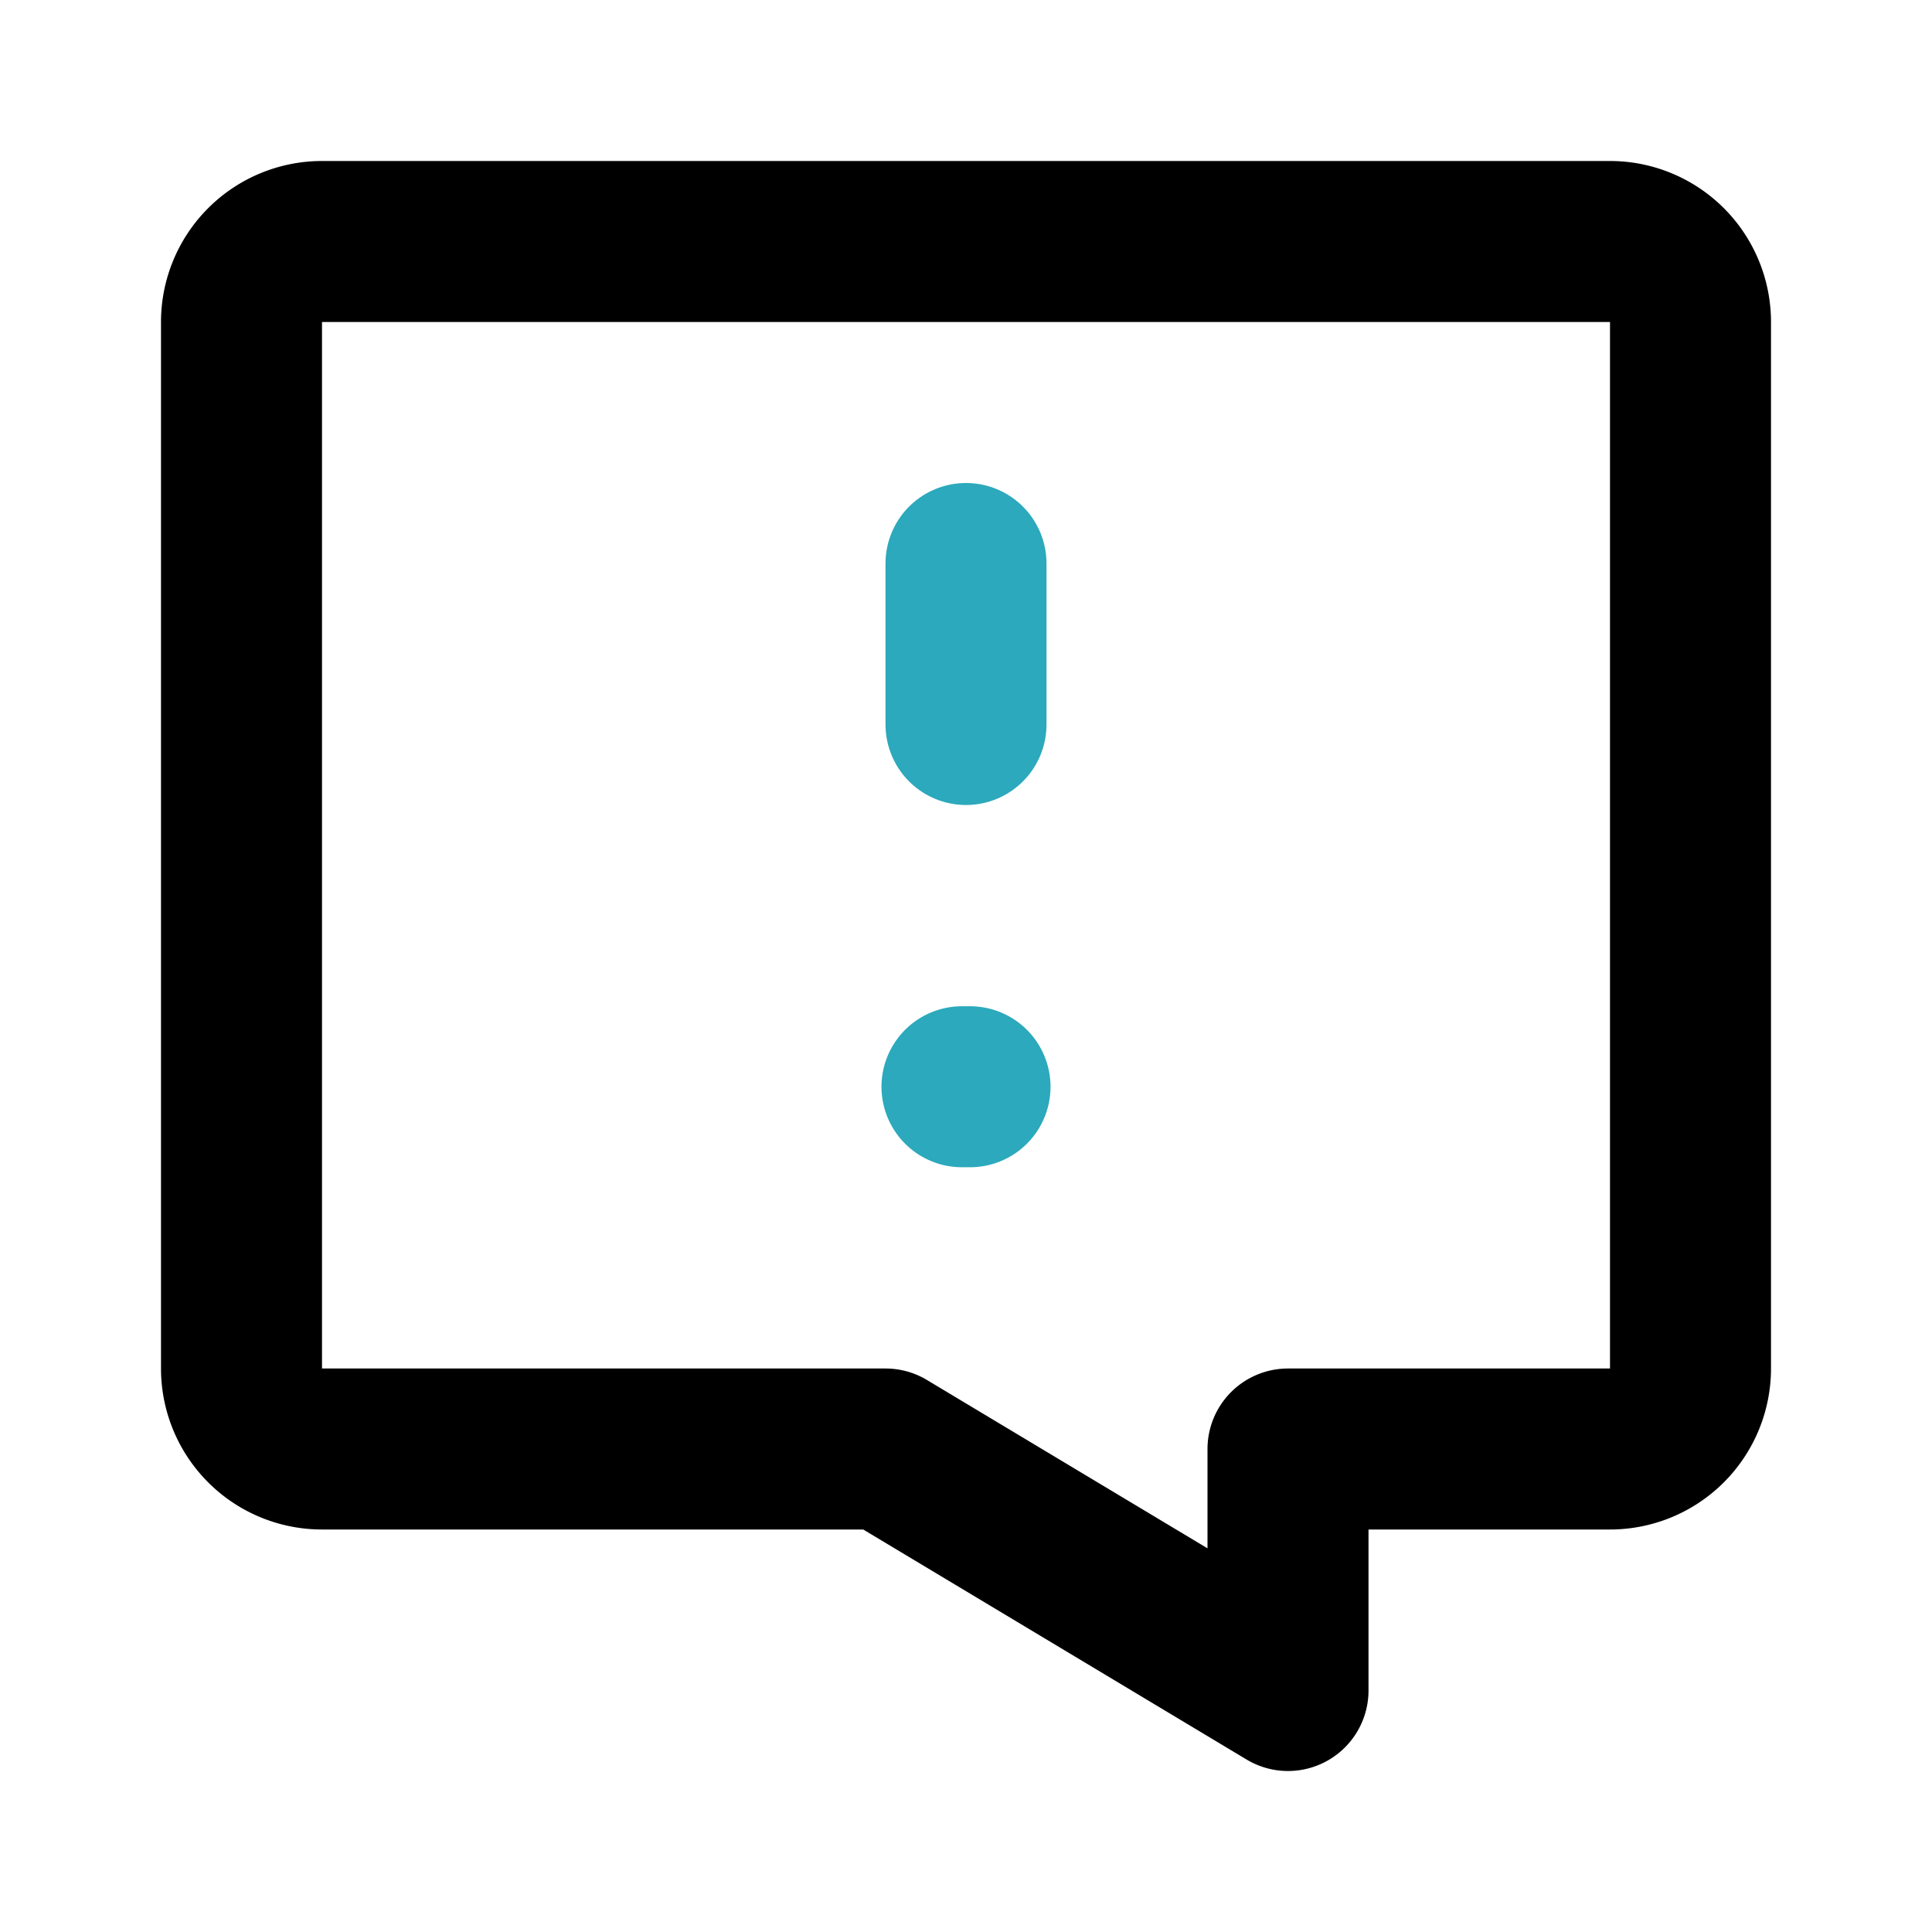 <?xml version="1.0" encoding="utf-8"?><!-- Uploaded to: SVG Repo, www.svgrepo.com, Generator: SVG Repo Mixer Tools -->
<svg fill="#000000" width="800px" height="800px" viewBox="0 0 24 24" id="chat-alert-3" data-name="Line Color" xmlns="http://www.w3.org/2000/svg" class="icon line-color"><line id="secondary-upstroke" x1="11.95" y1="13.5" x2="12.05" y2="13.5" style="fill: none; stroke-linecap: round; stroke-linejoin: round; stroke-width: 2; stroke: rgb(44, 169, 188);"></line><line id="secondary" x1="12" y1="7" x2="12" y2="9" style="fill: none; stroke-linecap: round; stroke-linejoin: round; stroke-width: 2; stroke: rgb(44, 169, 188);"></line><path id="primary" d="M3,4V17a1,1,0,0,0,1,1h7l5,3V18h4a1,1,0,0,0,1-1V4a1,1,0,0,0-1-1H4A1,1,0,0,0,3,4Z" style="fill: none; stroke: rgb(0, 0, 0); stroke-linecap: round; stroke-linejoin: round; stroke-width: 2;"></path></svg>